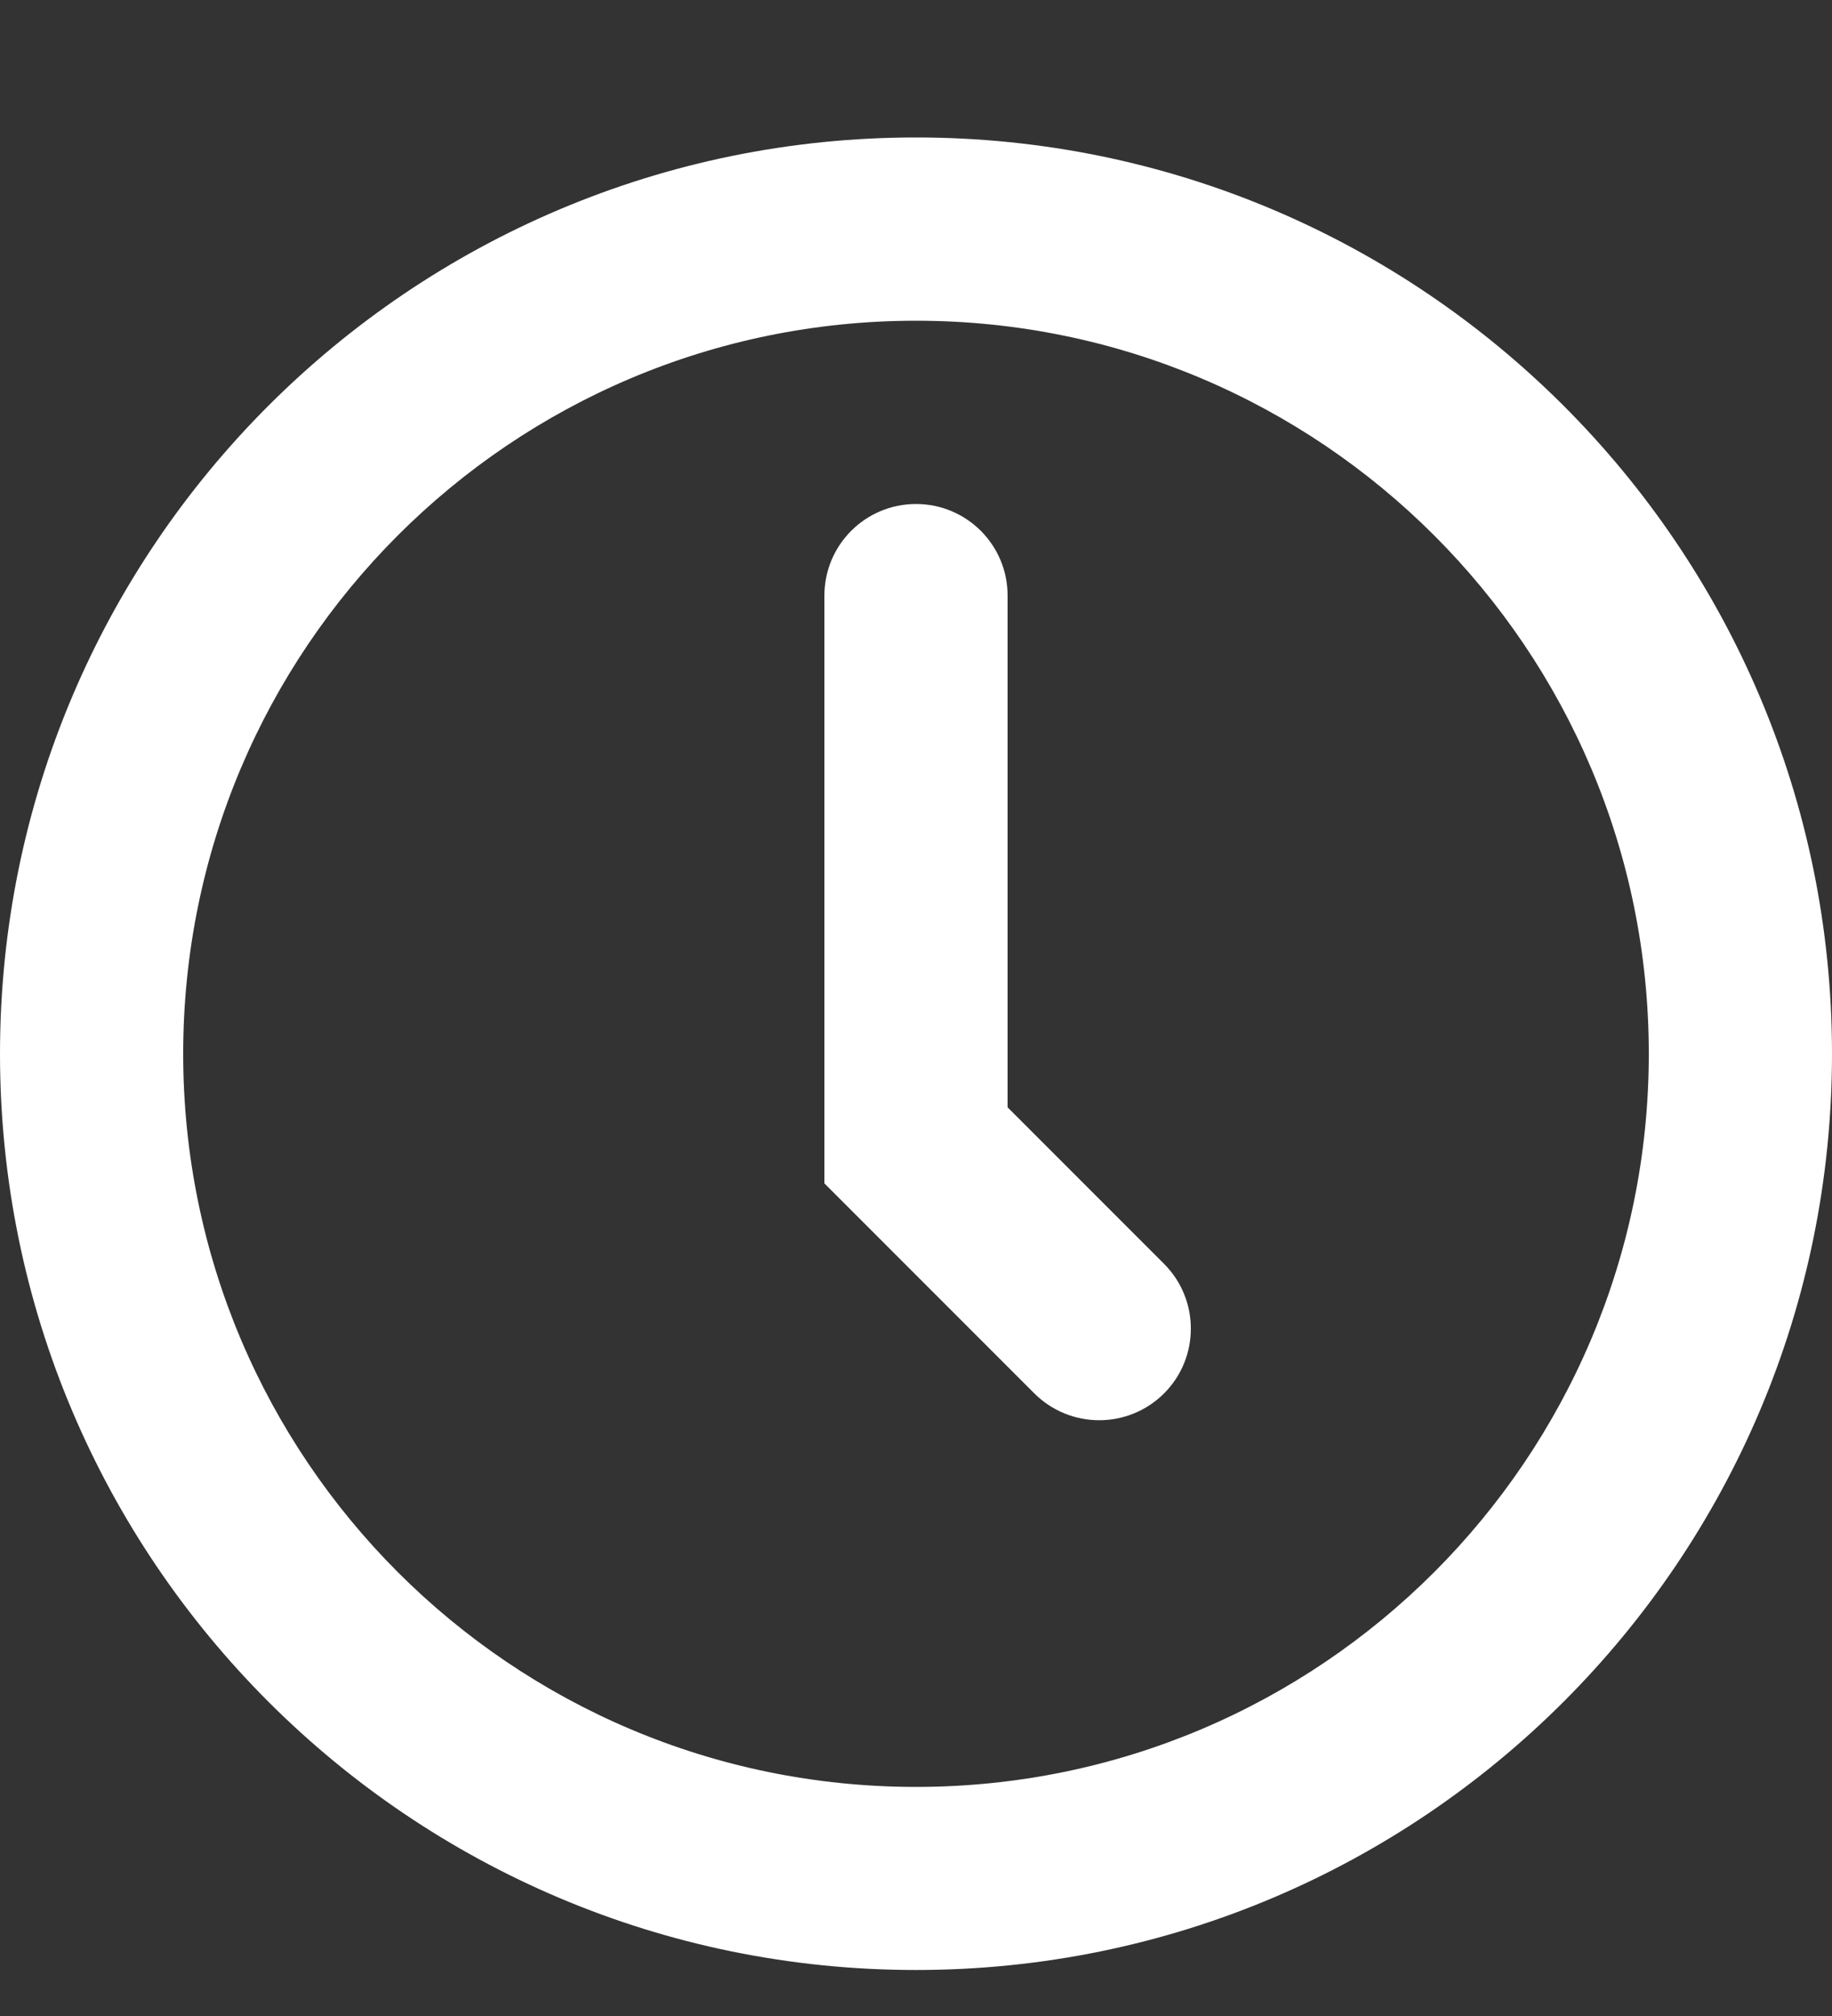<?xml version="1.0" encoding="UTF-8"?> <svg xmlns="http://www.w3.org/2000/svg" width="10" height="11" viewBox="0 0 10 11" fill="none"><rect x="0" y="0" width="10" height="11" fill="#333333" stroke="none"/><path fill-rule="evenodd" clip-rule="evenodd" d="M5 9.75C7.209 9.75 9 7.959 9 5.75C9 3.54 7.209 1.75 5 1.75C2.791 1.75 1 3.54 1 5.75C1 7.959 2.791 9.75 5 9.75ZM5 10.749C7.761 10.749 10 8.511 10 5.75C10 2.988 7.761 0.75 5 0.75C2.239 0.75 0 2.988 0 5.75C0 8.511 2.239 10.749 5 10.749Z" fill="white"></path><path fill-rule="evenodd" clip-rule="evenodd" d="M5 2.75C5.276 2.75 5.5 2.973 5.5 3.25V6.042L6.354 6.896C6.549 7.091 6.549 7.408 6.354 7.603C6.158 7.798 5.842 7.798 5.646 7.603L4.5 6.457V3.25C4.5 2.973 4.724 2.75 5 2.75Z" fill="white"></path></svg> 
